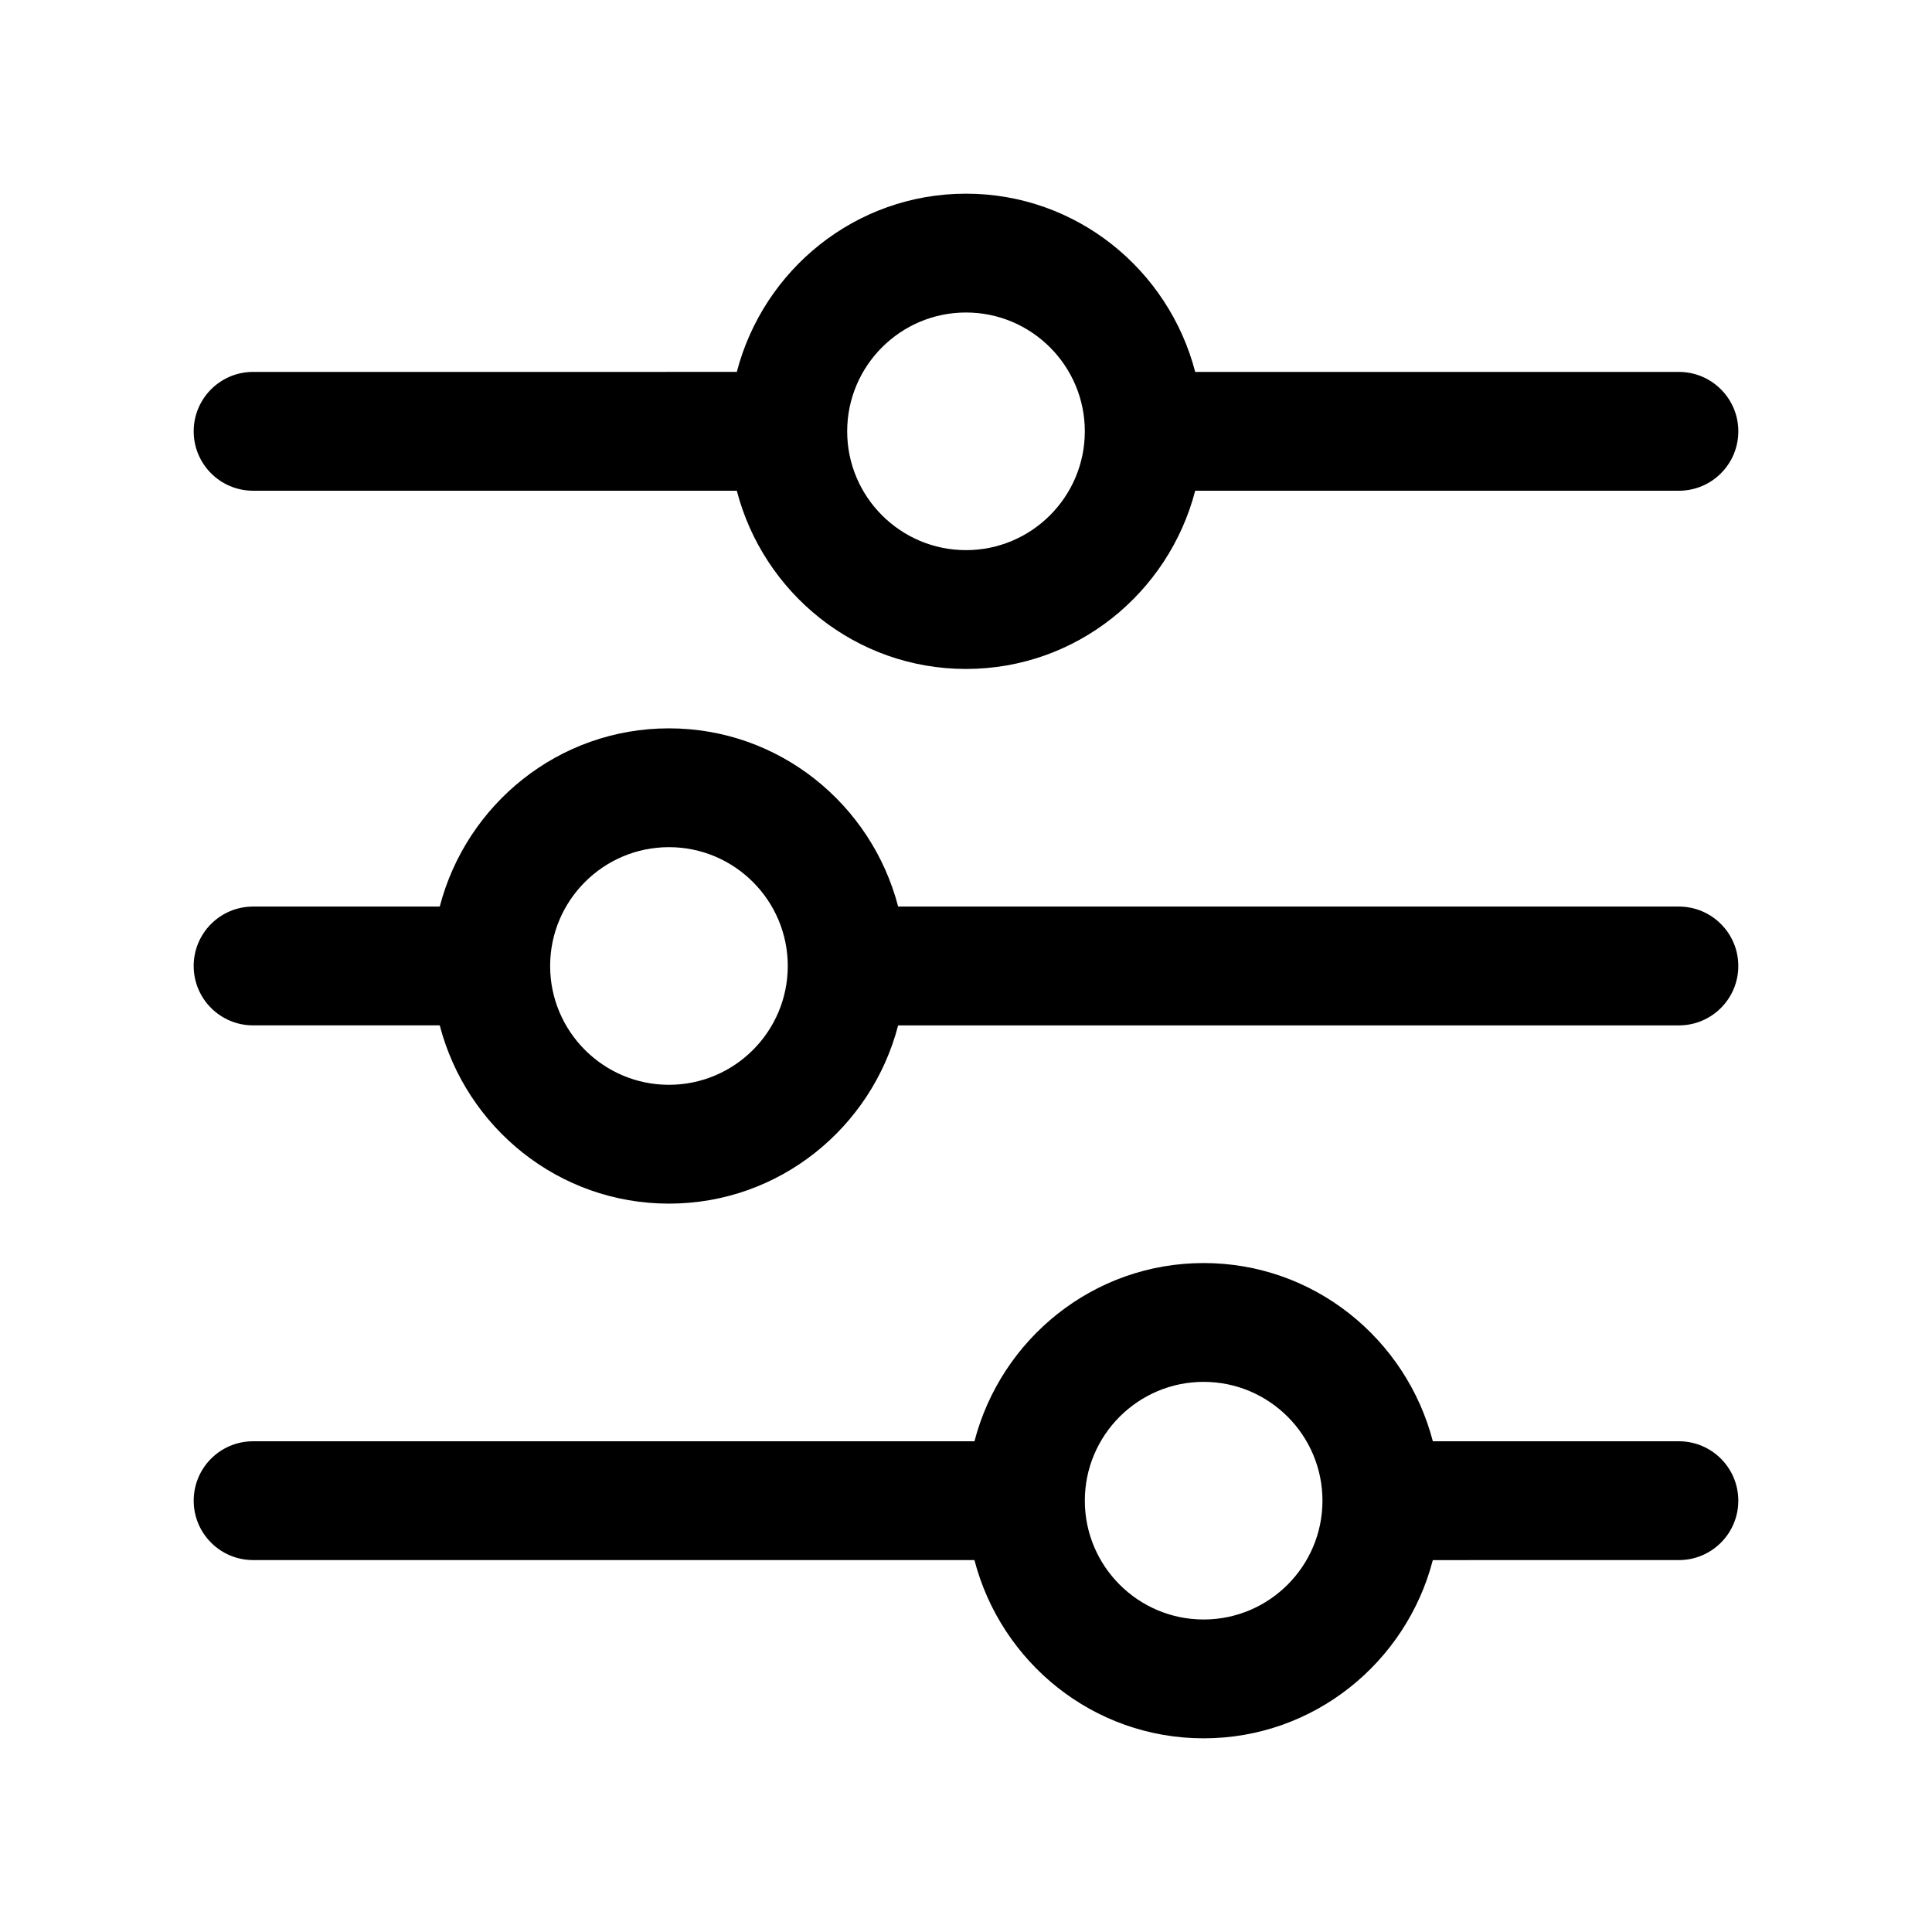 <?xml version="1.0" encoding="UTF-8"?>
<!-- Uploaded to: SVG Repo, www.svgrepo.com, Generator: SVG Repo Mixer Tools -->
<svg fill="#000000" width="800px" height="800px" version="1.1" viewBox="144 144 512 512" xmlns="http://www.w3.org/2000/svg">
 <g>
  <path d="m211.07 274.05h128.19c7.043 27.082 31.484 47.23 60.742 47.23s53.699-20.148 60.738-47.23h128.19c8.695 0 15.742-7.051 15.742-15.742 0-8.695-7.051-15.742-15.742-15.742h-128.19c-7.043-27.09-31.484-47.238-60.738-47.238-29.258 0-53.699 20.148-60.738 47.23l-128.19 0.004c-8.695 0-15.746 7.051-15.746 15.742 0 8.695 7.051 15.746 15.746 15.746zm188.93-47.234c17.367 0 31.488 14.121 31.488 31.488 0 17.367-14.121 31.488-31.488 31.488s-31.488-14.121-31.488-31.488c0-17.363 14.121-31.488 31.488-31.488z"/>
  <path d="m588.93 384.25h-206.91c-7.043-27.082-31.484-47.23-60.742-47.23-29.258 0-53.699 20.148-60.738 47.23h-49.469c-8.695 0-15.742 7.051-15.742 15.742 0 8.695 7.051 15.742 15.742 15.742h49.469c7.039 27.09 31.48 47.238 60.738 47.238 29.258 0 53.699-20.148 60.738-47.23l206.91-0.004c8.695 0 15.742-7.051 15.742-15.742 0.004-8.695-7.047-15.746-15.742-15.746zm-267.65 47.234c-17.367 0-31.488-14.121-31.488-31.488s14.121-31.488 31.488-31.488c17.367 0 31.488 14.121 31.488 31.488 0 17.363-14.121 31.488-31.488 31.488z"/>
  <path d="m588.93 525.95h-65.211c-7.043-27.082-31.484-47.23-60.738-47.23-29.258 0-53.699 20.148-60.738 47.23h-191.17c-8.695 0-15.742 7.051-15.742 15.742 0 8.695 7.051 15.742 15.742 15.742h191.16c7.043 27.09 31.484 47.238 60.742 47.238 29.258 0 53.699-20.148 60.738-47.23l65.211-0.004c8.695 0 15.742-7.051 15.742-15.742 0.004-8.695-7.047-15.746-15.742-15.746zm-125.95 47.234c-17.367 0-31.488-14.121-31.488-31.488 0-17.367 14.121-31.488 31.488-31.488 17.367 0 31.488 14.121 31.488 31.488-0.004 17.367-14.125 31.488-31.488 31.488z"/>
 </g>
</svg>